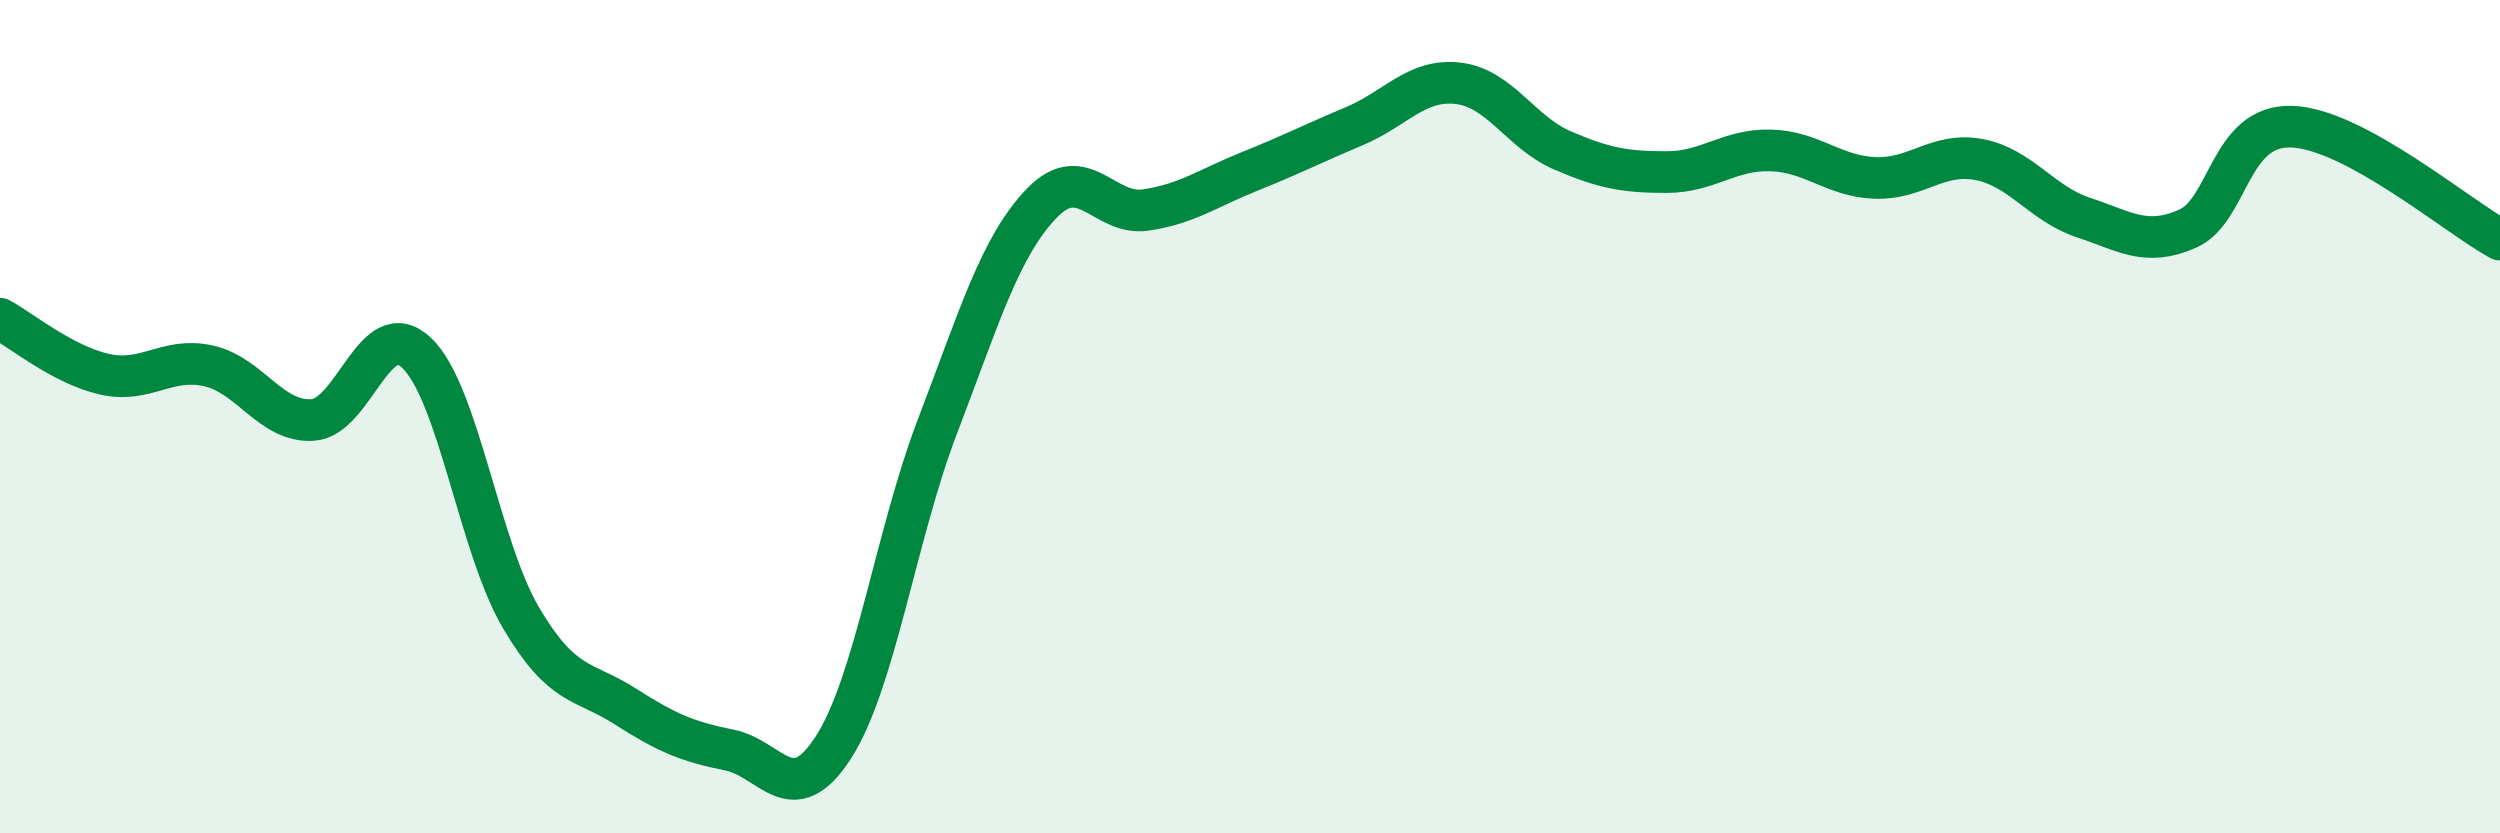 
    <svg width="60" height="20" viewBox="0 0 60 20" xmlns="http://www.w3.org/2000/svg">
      <path
        d="M 0,7.65 C 0.5,7.92 1.5,8.75 2.5,8.98 C 3.5,9.21 4,8.56 5,8.78 C 6,9 6.5,10.14 7.5,10.08 C 8.5,10.02 9,7.52 10,8.47 C 11,9.42 11.5,13.12 12.5,14.82 C 13.5,16.52 14,16.31 15,16.95 C 16,17.59 16.5,17.8 17.5,18 C 18.5,18.2 19,19.49 20,17.94 C 21,16.39 21.5,12.84 22.5,10.23 C 23.5,7.62 24,5.92 25,4.88 C 26,3.84 26.5,5.19 27.5,5.04 C 28.5,4.89 29,4.51 30,4.11 C 31,3.71 31.5,3.45 32.5,3.03 C 33.5,2.61 34,1.88 35,2 C 36,2.12 36.5,3.18 37.5,3.61 C 38.5,4.04 39,4.13 40,4.13 C 41,4.13 41.5,3.58 42.5,3.61 C 43.5,3.64 44,4.23 45,4.27 C 46,4.31 46.5,3.64 47.5,3.83 C 48.5,4.02 49,4.89 50,5.22 C 51,5.55 51.5,5.93 52.5,5.49 C 53.5,5.05 53.5,2.99 55,3.04 C 56.5,3.09 59,5.21 60,5.75L60 20L0 20Z"
        fill="#008740"
        opacity="0.1"
        stroke-linecap="round"
        stroke-linejoin="round"
      />
      <path
        d="M 0,7.65 C 0.5,7.92 1.5,8.75 2.5,8.98 C 3.5,9.21 4,8.56 5,8.78 C 6,9 6.5,10.14 7.5,10.08 C 8.5,10.02 9,7.52 10,8.47 C 11,9.42 11.5,13.12 12.5,14.82 C 13.5,16.52 14,16.31 15,16.95 C 16,17.59 16.5,17.8 17.5,18 C 18.5,18.2 19,19.49 20,17.94 C 21,16.39 21.5,12.84 22.5,10.23 C 23.5,7.62 24,5.92 25,4.88 C 26,3.84 26.5,5.19 27.5,5.04 C 28.5,4.89 29,4.51 30,4.11 C 31,3.71 31.5,3.45 32.5,3.03 C 33.5,2.61 34,1.88 35,2 C 36,2.12 36.5,3.18 37.5,3.61 C 38.5,4.04 39,4.13 40,4.13 C 41,4.13 41.5,3.58 42.5,3.61 C 43.5,3.64 44,4.23 45,4.27 C 46,4.31 46.5,3.64 47.5,3.83 C 48.5,4.02 49,4.89 50,5.22 C 51,5.55 51.5,5.93 52.5,5.49 C 53.5,5.05 53.5,2.99 55,3.04 C 56.5,3.09 59,5.21 60,5.75"
        stroke="#008740"
        stroke-width="1"
        fill="none"
        stroke-linecap="round"
        stroke-linejoin="round"
      />
    </svg>
  